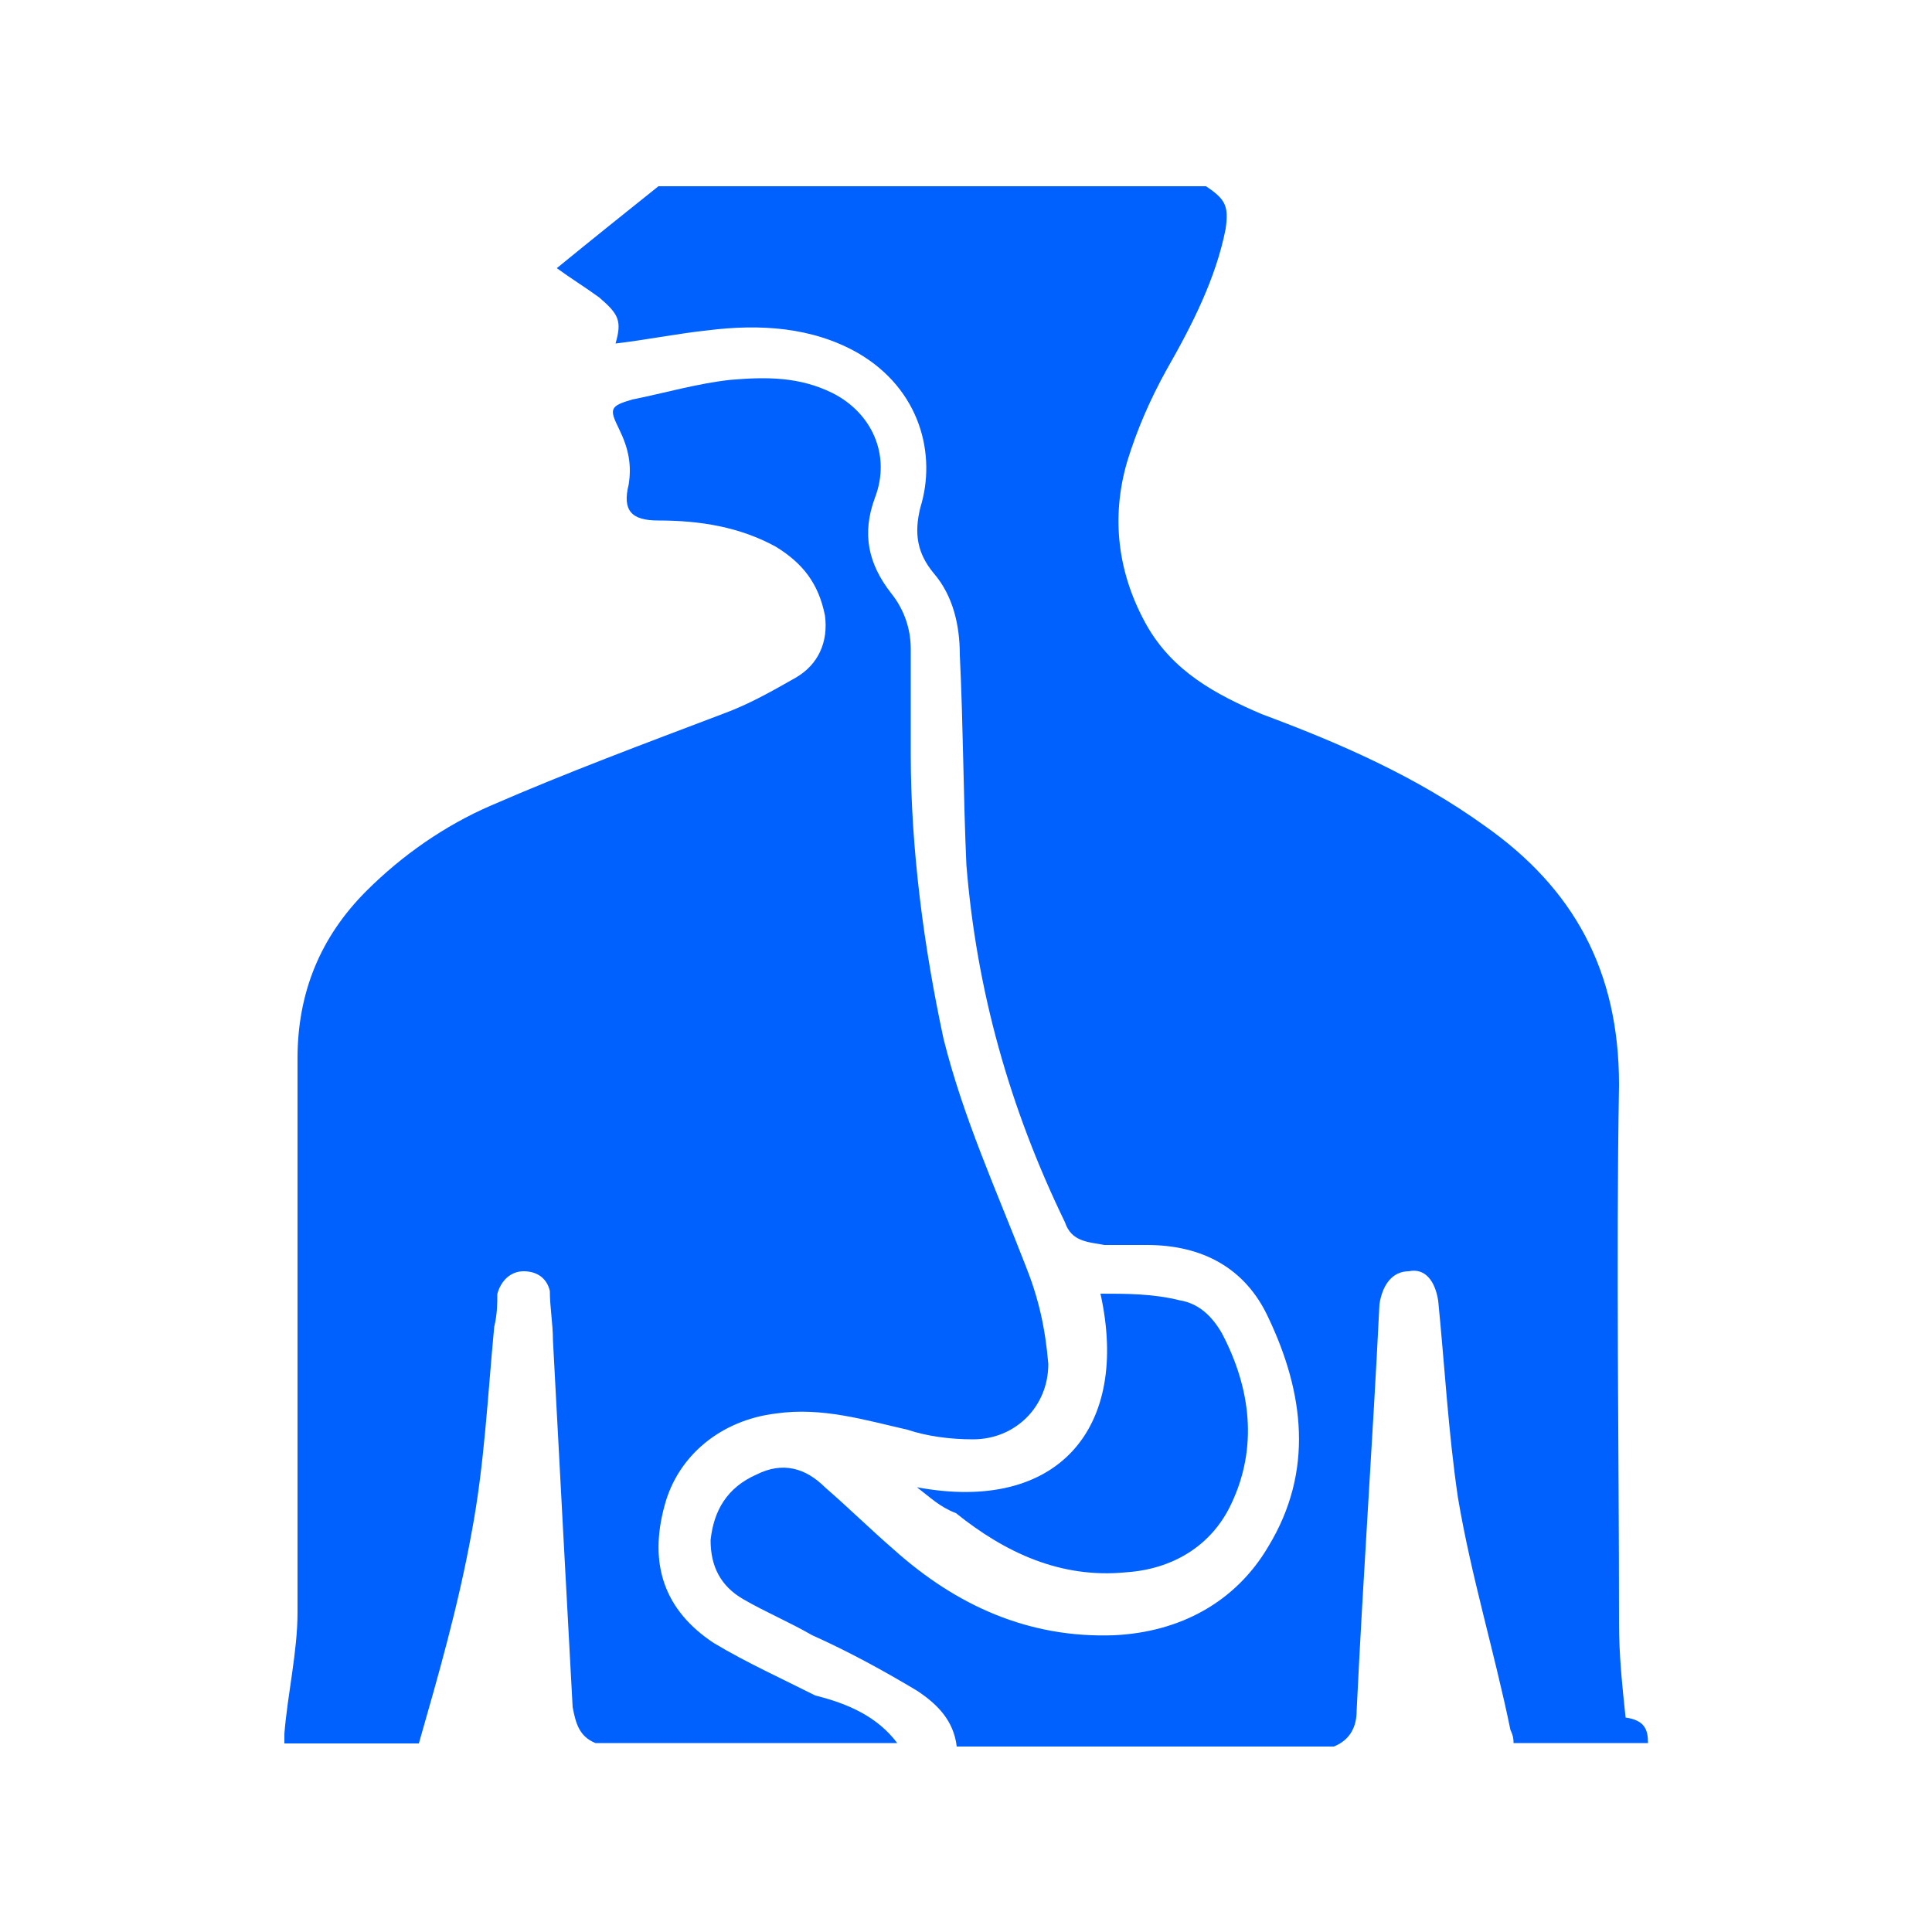 <?xml version="1.0" encoding="utf-8"?>
<!-- Generator: Adobe Illustrator 25.4.1, SVG Export Plug-In . SVG Version: 6.00 Build 0)  -->
<svg version="1.1" id="Capa_1" xmlns="http://www.w3.org/2000/svg" xmlns:xlink="http://www.w3.org/1999/xlink" x="0px" y="0px"
	 viewBox="0 0 500 500" style="enable-background:new 0 0 500 500;" xml:space="preserve">
<style type="text/css">
	.st0{fill:#0061FF;}
</style>
<g>
	<path class="st0" d="M426.5,451.1c-11.9,0-22.9,0-34.8,0c0-0.8,0-1.7-0.8-3.4c-4.2-20.4-10.2-39.9-13.6-60.2
		c-2.5-17-3.4-33.9-5.1-50.9c-0.8-5.1-3.4-8.5-7.6-7.6c-4.2,0-6.8,3.4-7.6,8.5c-1.7,34.8-4.2,69.6-5.9,105.2c0,4.2-1.7,7.6-5.9,9.3
		c-32.2,0-65.3,0-97.6,0c-0.8-6.8-5.1-11-10.2-14.4c-8.5-5.1-17.8-10.2-27.2-14.4c-5.9-3.4-11.9-5.9-17.8-9.3
		c-5.9-3.4-8.5-8.5-8.5-15.3c0.8-7.6,4.2-13.6,11.9-17c6.8-3.4,12.7-1.7,17.8,3.4c5.9,5.1,11.9,11,17.8,16.1
		c16.1,14.4,34.8,22.9,56.9,22.1c17-0.8,31.4-8.5,39.9-22.9c11.9-19.5,9.3-39.9,0-59.4c-5.9-12.7-17-18.7-31.4-18.7
		c-3.4,0-6.8,0-11,0c-4.2-0.8-8.5-0.8-10.2-5.9c-14.4-29.7-22.9-60.2-25.5-92.5c-0.8-17.8-0.8-35.6-1.7-54.3
		c0-7.6-1.7-15.3-6.8-21.2c-4.2-5.1-5.1-10.2-3.4-17c4.2-13.6,0-30.5-16.1-39.9c-11.9-6.8-25.5-7.6-39-5.9
		c-7.6,0.8-16.1,2.5-23.8,3.4c1.7-5.9,0.8-7.6-4.2-11.9c-3.4-2.5-7.6-5.1-11-7.6c9.3-7.6,17.8-14.4,26.3-21.2c47.5,0,94.2,0,141.7,0
		c5.1,3.4,5.9,5.1,5.1,11c-2.5,12.7-8.5,24.6-15.3,36.5c-4.2,7.6-7.6,15.3-10.2,23.8c-4.2,14.4-2.5,28.9,5.1,42.4
		c6.8,11.9,17.8,17.8,29.7,22.9c20.4,7.6,39.9,16.1,57.7,28.9c22.9,16.1,34.8,37.3,34.8,67c-0.8,46.7,0,93.3,0,139.2
		c0,8.5,0.8,16.1,1.7,24.6C425.7,445.2,426.5,447.7,426.5,451.1z"/>
	<path class="st0" d="M232.2,451.1c-26.3,0-51.8,0-78.1,0c-4.2-1.7-5.1-5.1-5.9-9.3c-1.7-31.4-3.4-62.8-5.1-95
		c0-4.2-0.8-8.5-0.8-12.7c-0.8-3.4-3.4-5.1-6.8-5.1c-3.4,0-5.9,2.5-6.8,5.9c0,2.5,0,5.1-0.8,8.5c-1.7,17.8-2.5,35.6-5.9,53.5
		c-3.4,18.7-8.5,36.5-13.6,54.3c-11.9,0-22.9,0-34.8,0c0-0.8,0-1.7,0-2.5c0.8-10.2,3.4-21.2,3.4-31.4c0-47.5,0-95,0-143.4
		c0-17,5.9-31.4,17.8-43.3c9.3-9.3,20.4-17,32.2-22.1c19.5-8.5,39.9-16.1,60.2-23.8c6.8-2.5,12.7-5.9,18.7-9.3
		c5.9-3.4,8.5-9.3,7.6-16.1c-1.7-8.5-5.9-13.6-12.7-17.8c-9.3-5.1-19.5-6.8-30.5-6.8c-6.8,0-9.3-2.5-7.6-9.3c0.8-5.1,0-9.3-2.5-14.4
		c-2.5-5.1-2.5-5.9,3.4-7.6c8.5-1.7,17-4.2,25.5-5.1c9.3-0.8,17.8-0.8,26.3,3.4c10.2,5.1,15.3,16.1,11,27.2
		c-3.4,9.3-1.7,17,4.2,24.6c3.4,4.2,5.1,9.3,5.1,14.4c0,9.3,0,17.8,0,27.2c0,24.6,3.4,50.1,8.5,73.8c5.1,20.4,13.6,39,21.2,58.6
		c3.4,8.5,5.1,16.1,5.9,25.5c0,11-8.5,19.5-19.5,19.5c-5.9,0-11.9-0.8-17-2.5c-11-2.5-22.1-5.9-33.9-4.2
		c-14.4,1.7-25.5,11-28.9,23.8c-4.2,15.3,0,27.2,12.7,35.6c8.5,5.1,17.8,9.3,26.3,13.6C219.5,440.9,227.1,444.3,232.2,451.1z"/>
	<path class="st0" d="M237.3,384.9c36.5,6.8,55.2-15.3,47.5-50.1c6.8,0,13.6,0,20.4,1.7c5.1,0.8,8.5,4.2,11,8.5
		c7.6,14.4,9.3,29.7,2.5,44.1c-5.1,11-15.3,17-27.2,17.8c-17,1.7-31.4-5.1-44.1-15.3C243.2,390,240.7,387.5,237.3,384.9z"/>
</g>
</svg>
